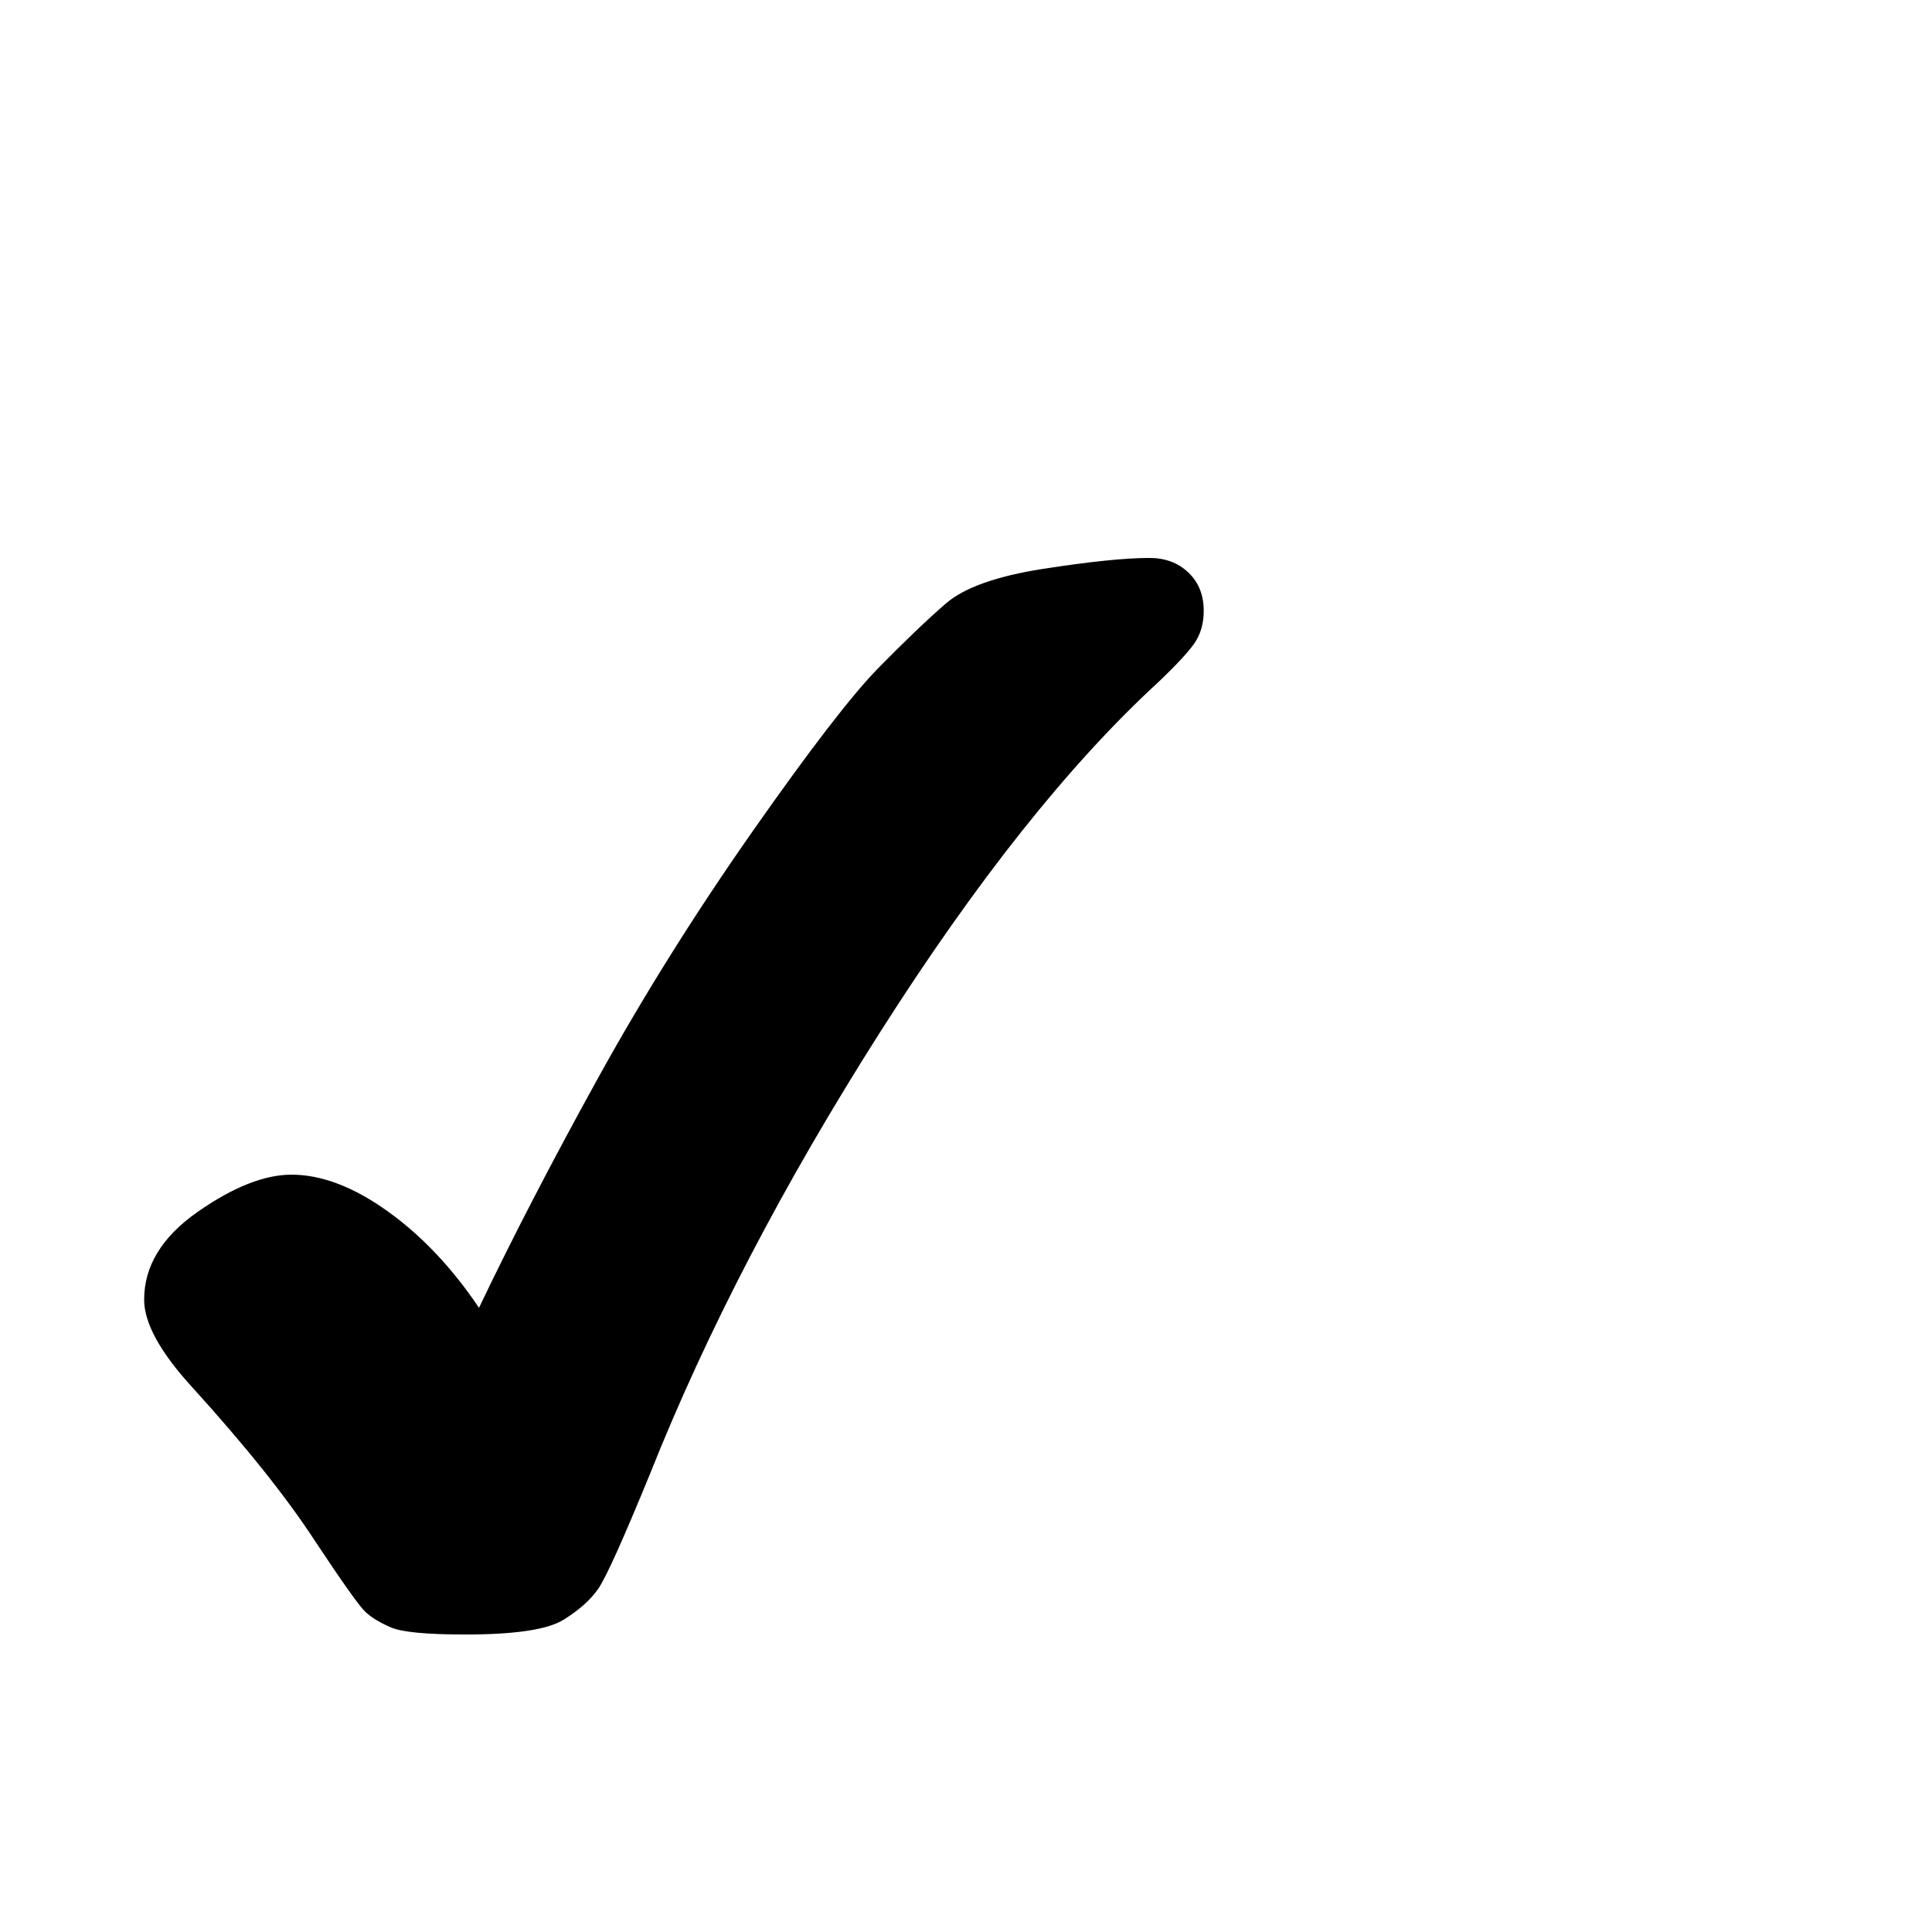 <?xml version="1.0" encoding="UTF-8"?> <svg xmlns:xlink="http://www.w3.org/1999/xlink" xmlns="http://www.w3.org/2000/svg" fill-opacity="1" color-rendering="auto" color-interpolation="auto" text-rendering="auto" stroke="black" stroke-linecap="square" stroke-miterlimit="10" shape-rendering="auto" stroke-opacity="1" fill="black" stroke-dasharray="none" font-weight="normal" stroke-width="1" font-family="'Dialog'" font-style="normal" stroke-linejoin="miter" font-size="12" stroke-dashoffset="0" image-rendering="auto" width="400" height="400" viewBox="-20 50 400 400"><defs id="genericDefs"></defs><g><g><path d="M79.172 320.766 Q89.438 299.25 103.641 273.516 Q117.844 247.781 135.766 222.188 Q153.703 196.594 161.922 188.234 Q170.156 179.859 175.844 174.938 Q181.547 170.016 196.031 167.766 Q210.516 165.516 217.969 165.516 Q222.891 165.516 226.047 168.547 Q229.219 171.562 229.219 176.484 Q229.219 180.281 227.391 183.031 Q225.562 185.766 219.797 191.25 Q192.094 216.703 162.141 263.812 Q132.188 310.922 114.609 355.078 Q106.312 375.328 103.922 378.844 Q101.531 382.359 96.609 385.391 Q91.688 388.406 76.359 388.406 Q64.266 388.406 60.891 386.922 Q57.516 385.453 55.688 383.766 Q53.859 382.078 45.281 369.141 Q36.422 355.5 19.547 336.938 Q9.844 326.25 9.844 319.078 Q9.844 308.672 20.875 300.938 Q31.922 293.203 40.359 293.203 Q49.641 293.203 60.188 300.734 Q70.734 308.25 79.172 320.766 Z" stroke="none"></path></g></g></svg> 